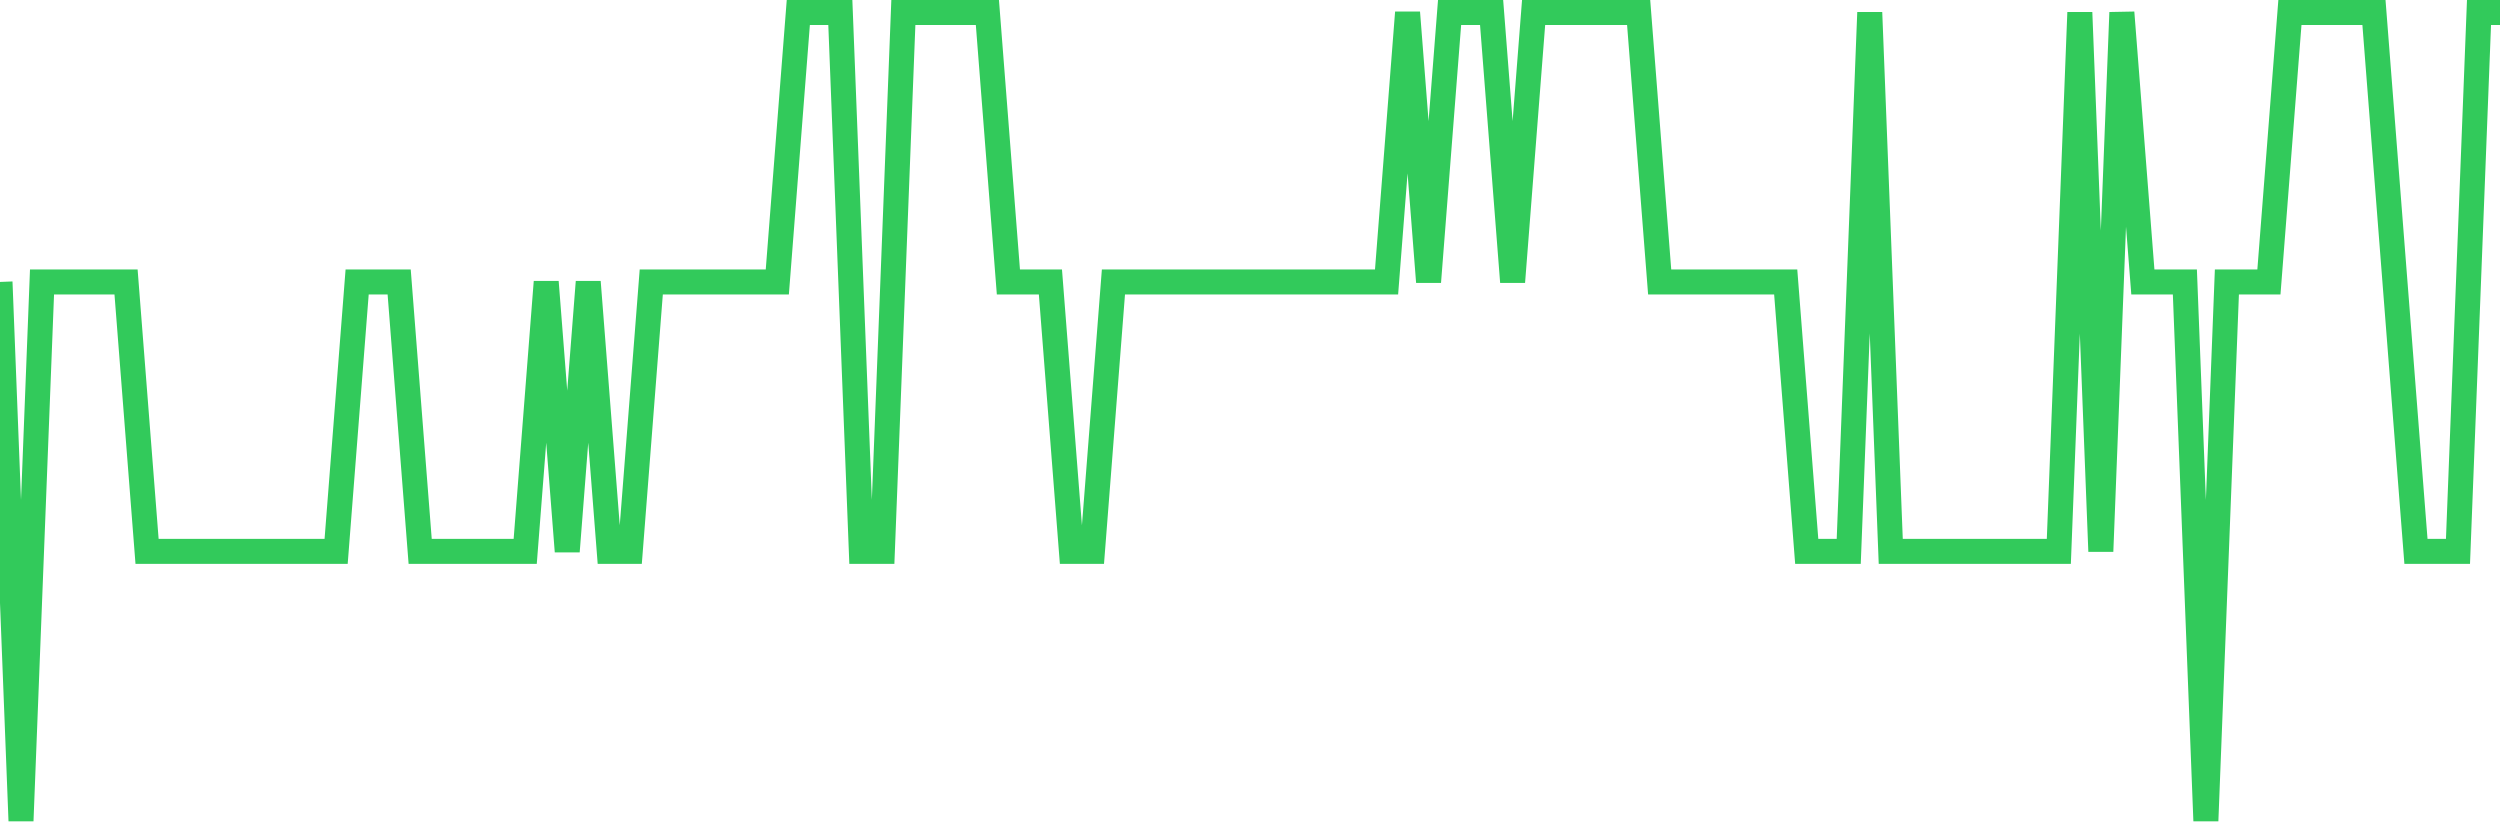 <svg
  xmlns="http://www.w3.org/2000/svg"
  xmlns:xlink="http://www.w3.org/1999/xlink"
  width="120"
  height="40"
  viewBox="0 0 120 40"
  preserveAspectRatio="none"
>
  <polyline
    points="0,13.533 1.008,39.4 2.017,13.533 3.025,13.533 4.034,13.533 5.042,13.533 6.05,13.533 7.059,26.467 8.067,26.467 9.076,26.467 10.084,26.467 11.092,26.467 12.101,26.467 13.109,26.467 14.118,26.467 15.126,26.467 16.134,26.467 17.143,13.533 18.151,13.533 19.16,13.533 20.168,26.467 21.176,26.467 22.185,26.467 23.193,26.467 24.202,26.467 25.21,26.467 26.218,13.533 27.227,26.467 28.235,13.533 29.244,26.467 30.252,26.467 31.261,13.533 32.269,13.533 33.277,13.533 34.286,13.533 35.294,13.533 36.303,13.533 37.311,13.533 38.319,0.6 39.328,0.6 40.336,0.6 41.345,26.467 42.353,26.467 43.361,0.6 44.37,0.6 45.378,0.6 46.387,0.6 47.395,0.6 48.403,13.533 49.412,13.533 50.42,13.533 51.429,26.467 52.437,26.467 53.445,13.533 54.454,13.533 55.462,13.533 56.471,13.533 57.479,13.533 58.487,13.533 59.496,13.533 60.504,13.533 61.513,13.533 62.521,13.533 63.529,13.533 64.538,13.533 65.546,13.533 66.555,13.533 67.563,0.6 68.571,13.533 69.58,0.6 70.588,0.6 71.597,0.6 72.605,13.533 73.613,0.6 74.622,0.6 75.63,0.6 76.639,0.6 77.647,0.6 78.655,0.6 79.664,13.533 80.672,13.533 81.681,13.533 82.689,13.533 83.697,13.533 84.706,13.533 85.714,13.533 86.723,26.467 87.731,26.467 88.739,26.467 89.748,0.6 90.756,26.467 91.765,26.467 92.773,26.467 93.782,26.467 94.79,26.467 95.798,26.467 96.807,26.467 97.815,26.467 98.824,26.467 99.832,0.6 100.84,26.467 101.849,0.6 102.857,13.533 103.866,13.533 104.874,13.533 105.882,39.4 106.891,13.533 107.899,13.533 108.908,13.533 109.916,0.6 110.924,0.6 111.933,0.6 112.941,0.6 113.95,0.6 114.958,13.533 115.966,26.467 116.975,26.467 117.983,26.467 118.992,0.6 120,0.6"
    fill="none"
    stroke="#32ca5b"
    stroke-width="1.2"
  >
  </polyline>
</svg>
